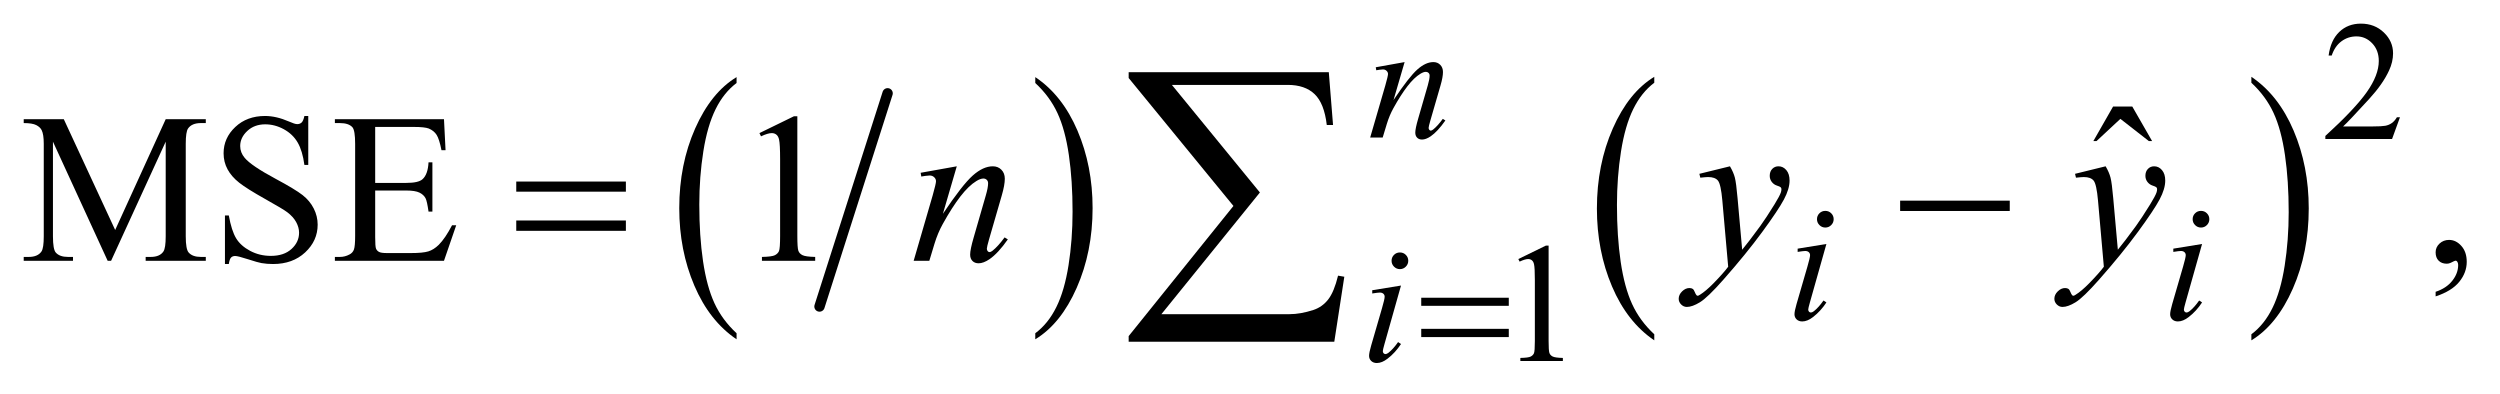 <?xml version="1.0" encoding="UTF-8"?>
<!DOCTYPE svg PUBLIC '-//W3C//DTD SVG 1.0//EN'
          'http://www.w3.org/TR/2001/REC-SVG-20010904/DTD/svg10.dtd'>
<svg stroke-dasharray="none" shape-rendering="auto" xmlns="http://www.w3.org/2000/svg" font-family="'Dialog'" text-rendering="auto" width="165" fill-opacity="1" color-interpolation="auto" color-rendering="auto" preserveAspectRatio="xMidYMid meet" font-size="12px" viewBox="0 0 165 26" fill="black" xmlns:xlink="http://www.w3.org/1999/xlink" stroke="black" image-rendering="auto" stroke-miterlimit="10" stroke-linecap="square" stroke-linejoin="miter" font-style="normal" stroke-width="1" height="26" stroke-dashoffset="0" font-weight="normal" stroke-opacity="1"
><!--Generated by the Batik Graphics2D SVG Generator--><defs id="genericDefs"
  /><g
  ><defs id="defs1"
    ><clipPath clipPathUnits="userSpaceOnUse" id="clipPath1"
      ><path d="M1.021 2.013 L105.688 2.013 L105.688 18.276 L1.021 18.276 L1.021 2.013 Z"
      /></clipPath
      ><clipPath clipPathUnits="userSpaceOnUse" id="clipPath2"
      ><path d="M32.73 64.511 L32.73 585.754 L3387.426 585.754 L3387.426 64.511 Z"
      /></clipPath
    ></defs
    ><g stroke-width="14" transform="scale(1.576,1.576) translate(-1.021,-2.013) matrix(0.031,0,0,0.031,0,0)" stroke-linejoin="round" stroke-linecap="round"
    ><line y2="479" fill="none" x1="1232" clip-path="url(#clipPath2)" x2="1140" y1="191"
    /></g
    ><g transform="matrix(0.049,0,0,0.049,-1.609,-3.172)"
    ><path d="M1024.953 513.594 L1024.953 521.734 Q988.453 497.109 968.094 449.453 Q947.75 401.812 947.75 345.172 Q947.75 286.25 969.141 237.844 Q990.547 189.438 1024.953 168.594 L1024.953 176.547 Q1007.766 189.438 996.703 211.797 Q985.656 234.141 980.203 268.531 Q974.75 302.922 974.75 340.234 Q974.75 382.484 979.781 416.594 Q984.812 450.688 995.156 473.141 Q1005.516 495.594 1024.953 513.594 Z" stroke="none" clip-path="url(#clipPath2)"
    /></g
    ><g transform="matrix(0.049,0,0,0.049,-1.609,-3.172)"
    ><path d="M1427.297 176.547 L1427.297 168.594 Q1463.797 193.031 1484.141 240.688 Q1504.5 288.328 1504.5 344.984 Q1504.5 403.891 1483.094 452.391 Q1461.703 500.906 1427.297 521.734 L1427.297 513.594 Q1444.641 500.703 1455.688 478.344 Q1466.734 456 1472.125 421.719 Q1477.516 387.422 1477.516 349.906 Q1477.516 307.844 1472.547 273.656 Q1467.578 239.453 1457.156 217 Q1446.734 194.547 1427.297 176.547 Z" stroke="none" clip-path="url(#clipPath2)"
    /></g
    ><g transform="matrix(0.049,0,0,0.049,-1.609,-3.172)"
    ><path d="M2261.047 514.984 L2261.047 523.172 Q2224.5 498.422 2204.125 450.516 Q2183.766 402.625 2183.766 345.688 Q2183.766 286.469 2205.172 237.812 Q2226.594 189.156 2261.047 168.203 L2261.047 176.203 Q2243.812 189.156 2232.75 211.625 Q2221.703 234.094 2216.234 268.656 Q2210.781 303.219 2210.781 340.734 Q2210.781 383.203 2215.812 417.484 Q2220.859 451.766 2231.219 474.328 Q2241.578 496.891 2261.047 514.984 Z" stroke="none" clip-path="url(#clipPath2)"
    /></g
    ><g transform="matrix(0.049,0,0,0.049,-1.609,-3.172)"
    ><path d="M3065.297 176.203 L3065.297 168.203 Q3101.828 192.781 3122.203 240.672 Q3142.578 288.562 3142.578 345.5 Q3142.578 404.719 3121.156 453.469 Q3099.734 502.219 3065.297 523.172 L3065.297 514.984 Q3082.656 502.031 3093.703 479.562 Q3104.766 457.094 3110.156 422.625 Q3115.562 388.156 3115.562 350.453 Q3115.562 308.172 3110.578 273.797 Q3105.609 239.422 3095.188 216.859 Q3084.766 194.297 3065.297 176.203 Z" stroke="none" clip-path="url(#clipPath2)"
    /></g
    ><g transform="matrix(0.049,0,0,0.049,-1.609,-3.172)"
    ><path d="M3265.453 222.688 L3254.781 252 L3164.938 252 L3164.938 247.844 Q3204.578 211.688 3220.75 188.781 Q3236.922 165.859 3236.922 146.875 Q3236.922 132.391 3228.047 123.078 Q3219.188 113.75 3206.828 113.75 Q3195.594 113.75 3186.672 120.328 Q3177.75 126.891 3173.484 139.578 L3169.328 139.578 Q3172.125 118.812 3183.75 107.688 Q3195.375 96.562 3212.781 96.562 Q3231.312 96.562 3243.719 108.469 Q3256.141 120.375 3256.141 136.547 Q3256.141 148.125 3250.75 159.688 Q3242.438 177.875 3223.797 198.203 Q3195.828 228.75 3188.859 235.047 L3228.625 235.047 Q3240.75 235.047 3245.625 234.156 Q3250.516 233.25 3254.438 230.5 Q3258.375 227.734 3261.297 222.688 L3265.453 222.688 Z" stroke="none" clip-path="url(#clipPath2)"
    /></g
    ><g transform="matrix(0.049,0,0,0.049,-1.609,-3.172)"
    ><path d="M2077.953 413.656 L2115.016 395.562 L2118.719 395.562 L2118.719 524.156 Q2118.719 536.969 2119.781 540.109 Q2120.859 543.25 2124.219 544.938 Q2127.594 546.625 2137.922 546.844 L2137.922 551 L2080.656 551 L2080.656 546.844 Q2091.438 546.625 2094.578 545 Q2097.719 543.359 2098.953 540.609 Q2100.188 537.859 2100.188 524.156 L2100.188 441.953 Q2100.188 425.328 2099.062 420.609 Q2098.281 417.016 2096.203 415.344 Q2094.125 413.656 2091.203 413.656 Q2087.047 413.656 2079.641 417.125 L2077.953 413.656 Z" stroke="none" clip-path="url(#clipPath2)"
    /></g
    ><g transform="matrix(0.049,0,0,0.049,-1.609,-3.172)"
    ><path d="M2879.016 208.234 L2904.891 208.234 L2931.609 254.781 L2927.25 254.781 L2888.859 224.828 L2856.656 254.781 L2852.438 254.781 L2879.016 208.234 Z" stroke="none" clip-path="url(#clipPath2)"
    /></g
    ><g transform="matrix(0.049,0,0,0.049,-1.609,-3.172)"
    ><path d="M177.844 416 L104.156 255.547 L104.156 382.953 Q104.156 400.531 107.953 404.891 Q113.156 410.797 124.406 410.797 L131.156 410.797 L131.156 416 L64.781 416 L64.781 410.797 L71.531 410.797 Q83.625 410.797 88.688 403.484 Q91.781 398.984 91.781 382.953 L91.781 258.359 Q91.781 245.703 88.969 240.078 Q87 236 81.719 233.266 Q76.453 230.516 64.781 230.516 L64.781 225.312 L118.781 225.312 L187.969 374.516 L256.031 225.312 L310.031 225.312 L310.031 230.516 L303.422 230.516 Q291.188 230.516 286.125 237.828 Q283.031 242.328 283.031 258.359 L283.031 382.953 Q283.031 400.531 286.969 404.891 Q292.172 410.797 303.422 410.797 L310.031 410.797 L310.031 416 L229.031 416 L229.031 410.797 L235.781 410.797 Q248.016 410.797 252.938 403.484 Q256.031 398.984 256.031 382.953 L256.031 255.547 L182.484 416 L177.844 416 ZM448.047 220.953 L448.047 286.906 L442.844 286.906 Q440.312 267.922 433.766 256.672 Q427.234 245.422 415.141 238.812 Q403.047 232.203 390.109 232.203 Q375.484 232.203 365.922 241.141 Q356.359 250.062 356.359 261.453 Q356.359 270.172 362.406 277.344 Q371.125 287.891 403.891 305.469 Q430.609 319.812 440.375 327.484 Q450.156 335.141 455.422 345.547 Q460.703 355.953 460.703 367.344 Q460.703 389 443.891 404.688 Q427.094 420.359 400.656 420.359 Q392.359 420.359 385.047 419.094 Q380.688 418.391 366.969 413.969 Q353.266 409.531 349.609 409.531 Q346.094 409.531 344.047 411.641 Q342.016 413.75 341.031 420.359 L335.828 420.359 L335.828 354.969 L341.031 354.969 Q344.688 375.5 350.875 385.703 Q357.062 395.891 369.781 402.641 Q382.516 409.391 397.703 409.391 Q415.281 409.391 425.469 400.109 Q435.672 390.828 435.672 378.172 Q435.672 371.141 431.797 363.969 Q427.938 356.797 419.781 350.609 Q414.297 346.391 389.828 332.688 Q365.359 318.969 355.016 310.812 Q344.688 302.656 339.344 292.812 Q334 282.969 334 271.156 Q334 250.625 349.75 235.797 Q365.5 220.953 389.828 220.953 Q405.016 220.953 422.031 228.406 Q429.906 231.922 433.141 231.922 Q436.797 231.922 439.109 229.75 Q441.438 227.562 442.844 220.953 L448.047 220.953 ZM538.188 235.719 L538.188 311.094 L580.094 311.094 Q596.406 311.094 601.891 306.172 Q609.203 299.703 610.047 283.391 L615.25 283.391 L615.25 349.766 L610.047 349.766 Q608.078 335.844 606.109 331.906 Q603.578 326.984 597.812 324.172 Q592.047 321.359 580.094 321.359 L538.188 321.359 L538.188 384.219 Q538.188 396.875 539.312 399.625 Q540.438 402.359 543.25 403.984 Q546.062 405.594 553.938 405.594 L586.281 405.594 Q602.453 405.594 609.766 403.344 Q617.078 401.094 623.828 394.484 Q632.547 385.766 641.688 368.188 L647.312 368.188 L630.859 416 L483.906 416 L483.906 410.797 L490.656 410.797 Q497.406 410.797 503.453 407.562 Q507.953 405.312 509.562 400.812 Q511.188 396.312 511.188 382.391 L511.188 258.5 Q511.188 240.359 507.531 236.141 Q502.469 230.516 490.656 230.516 L483.906 230.516 L483.906 225.312 L630.859 225.312 L632.969 267.078 L627.484 267.078 Q624.531 252.031 620.938 246.406 Q617.359 240.781 610.328 237.828 Q604.703 235.719 590.5 235.719 L538.188 235.719 ZM1055.75 244.016 L1102.156 221.375 L1106.797 221.375 L1106.797 382.391 Q1106.797 398.422 1108.125 402.359 Q1109.469 406.297 1113.688 408.406 Q1117.906 410.516 1130.844 410.797 L1130.844 416 L1059.125 416 L1059.125 410.797 Q1072.625 410.516 1076.562 408.484 Q1080.5 406.438 1082.047 403 Q1083.594 399.547 1083.594 382.391 L1083.594 279.453 Q1083.594 258.641 1082.188 252.734 Q1081.203 248.234 1078.594 246.125 Q1076 244.016 1072.344 244.016 Q1067.141 244.016 1057.859 248.375 L1055.75 244.016 ZM3313.469 463.953 L3313.469 457.766 Q3327.953 452.984 3335.891 442.922 Q3343.844 432.875 3343.844 421.625 Q3343.844 418.953 3342.578 417.125 Q3341.594 415.859 3340.609 415.859 Q3339.062 415.859 3333.859 418.672 Q3331.328 419.938 3328.516 419.938 Q3321.625 419.938 3317.547 415.859 Q3313.469 411.781 3313.469 404.609 Q3313.469 397.719 3318.734 392.797 Q3324.016 387.875 3331.609 387.875 Q3340.891 387.875 3348.125 395.969 Q3355.375 404.047 3355.375 417.406 Q3355.375 431.891 3345.312 444.328 Q3335.266 456.781 3313.469 463.953 Z" stroke="none" clip-path="url(#clipPath2)"
    /></g
    ><g transform="matrix(0.049,0,0,0.049,-1.609,-3.172)"
    ><path d="M1924.766 148.359 L1909.828 199.469 Q1930.828 168.125 1942 158.25 Q1953.172 148.359 1963.5 148.359 Q1969.125 148.359 1972.766 152.078 Q1976.422 155.781 1976.422 161.734 Q1976.422 168.469 1973.172 179.703 L1959.469 226.984 Q1957.109 235.172 1957.109 236.969 Q1957.109 238.547 1958 239.609 Q1958.906 240.672 1959.906 240.672 Q1961.266 240.672 1963.172 239.219 Q1969.125 234.5 1976.203 224.844 L1979.672 226.984 Q1969.234 241.906 1959.906 248.312 Q1953.406 252.703 1948.234 252.703 Q1944.078 252.703 1941.609 250.172 Q1939.141 247.641 1939.141 243.375 Q1939.141 237.984 1942.953 224.844 L1955.984 179.703 Q1958.453 171.281 1958.453 166.562 Q1958.453 164.312 1956.984 162.906 Q1955.531 161.5 1953.406 161.5 Q1950.25 161.5 1945.875 164.203 Q1937.562 169.25 1928.578 180.875 Q1919.594 192.5 1909.594 210.578 Q1904.328 220.125 1900.844 231.469 L1895.219 250 L1878.375 250 L1898.812 179.703 Q1902.406 167 1902.406 164.422 Q1902.406 161.953 1900.438 160.109 Q1898.484 158.25 1895.562 158.25 Q1894.219 158.25 1890.844 158.703 L1886.578 159.375 L1885.906 155.328 L1924.766 148.359 Z" stroke="none" clip-path="url(#clipPath2)"
    /></g
    ><g transform="matrix(0.049,0,0,0.049,-1.609,-3.172)"
    ><path d="M2491.438 348.781 Q2496.156 348.781 2499.406 352.047 Q2502.672 355.297 2502.672 360.016 Q2502.672 364.609 2499.359 367.922 Q2496.047 371.234 2491.438 371.234 Q2486.828 371.234 2483.516 367.922 Q2480.203 364.609 2480.203 360.016 Q2480.203 355.297 2483.453 352.047 Q2486.719 348.781 2491.438 348.781 ZM2492.891 393.359 L2470.656 472.094 Q2468.406 480.062 2468.406 481.641 Q2468.406 483.438 2469.469 484.562 Q2470.547 485.672 2472 485.672 Q2473.688 485.672 2476.047 483.875 Q2482.453 478.828 2488.969 469.5 L2492.891 472.094 Q2485.266 483.766 2474.922 491.75 Q2467.297 497.703 2460.328 497.703 Q2455.719 497.703 2452.797 494.953 Q2449.891 492.188 2449.891 488.031 Q2449.891 483.875 2452.688 474.219 L2467.297 423.906 Q2470.891 411.562 2470.891 408.406 Q2470.891 405.938 2469.141 404.375 Q2467.406 402.797 2464.375 402.797 Q2461.906 402.797 2454.156 404.031 L2454.156 399.656 L2492.891 393.359 ZM2997.438 348.781 Q3002.156 348.781 3005.406 352.047 Q3008.672 355.297 3008.672 360.016 Q3008.672 364.609 3005.359 367.922 Q3002.047 371.234 2997.438 371.234 Q2992.828 371.234 2989.516 367.922 Q2986.203 364.609 2986.203 360.016 Q2986.203 355.297 2989.453 352.047 Q2992.719 348.781 2997.438 348.781 ZM2998.891 393.359 L2976.656 472.094 Q2974.406 480.062 2974.406 481.641 Q2974.406 483.438 2975.469 484.562 Q2976.547 485.672 2978 485.672 Q2979.688 485.672 2982.047 483.875 Q2988.453 478.828 2994.969 469.5 L2998.891 472.094 Q2991.266 483.766 2980.922 491.75 Q2973.297 497.703 2966.328 497.703 Q2961.719 497.703 2958.797 494.953 Q2955.891 492.188 2955.891 488.031 Q2955.891 483.875 2958.688 474.219 L2973.297 423.906 Q2976.891 411.562 2976.891 408.406 Q2976.891 405.938 2975.141 404.375 Q2973.406 402.797 2970.375 402.797 Q2967.906 402.797 2960.156 404.031 L2960.156 399.656 L2998.891 393.359 Z" stroke="none" clip-path="url(#clipPath2)"
    /></g
    ><g transform="matrix(0.049,0,0,0.049,-1.609,-3.172)"
    ><path d="M1918.438 404.781 Q1923.156 404.781 1926.406 408.047 Q1929.672 411.297 1929.672 416.016 Q1929.672 420.609 1926.359 423.922 Q1923.047 427.234 1918.438 427.234 Q1913.828 427.234 1910.516 423.922 Q1907.203 420.609 1907.203 416.016 Q1907.203 411.297 1910.453 408.047 Q1913.719 404.781 1918.438 404.781 ZM1919.891 449.359 L1897.656 528.094 Q1895.406 536.062 1895.406 537.641 Q1895.406 539.438 1896.469 540.562 Q1897.547 541.672 1899 541.672 Q1900.688 541.672 1903.047 539.875 Q1909.453 534.828 1915.969 525.5 L1919.891 528.094 Q1912.266 539.766 1901.922 547.75 Q1894.297 553.703 1887.328 553.703 Q1882.719 553.703 1879.797 550.953 Q1876.891 548.188 1876.891 544.031 Q1876.891 539.875 1879.688 530.219 L1894.297 479.906 Q1897.891 467.562 1897.891 464.406 Q1897.891 461.938 1896.141 460.375 Q1894.406 458.797 1891.375 458.797 Q1888.906 458.797 1881.156 460.031 L1881.156 455.656 L1919.891 449.359 Z" stroke="none" clip-path="url(#clipPath2)"
    /></g
    ><g transform="matrix(0.049,0,0,0.049,-1.609,-3.172)"
    ><path d="M1321.562 288.734 L1302.859 352.719 Q1329.156 313.484 1343.141 301.109 Q1357.141 288.734 1370.078 288.734 Q1377.109 288.734 1381.672 293.375 Q1386.25 298.016 1386.25 305.469 Q1386.25 313.906 1382.172 327.969 L1365.016 387.172 Q1362.062 397.438 1362.062 399.688 Q1362.062 401.656 1363.188 403 Q1364.312 404.328 1365.578 404.328 Q1367.266 404.328 1369.656 402.5 Q1377.109 396.594 1385.969 384.5 L1390.328 387.172 Q1377.25 405.875 1365.578 413.891 Q1357.422 419.375 1350.953 419.375 Q1345.75 419.375 1342.656 416.203 Q1339.562 413.047 1339.562 407.703 Q1339.562 400.953 1344.344 384.5 L1360.656 327.969 Q1363.75 317.422 1363.75 311.516 Q1363.75 308.703 1361.922 306.953 Q1360.094 305.188 1357.422 305.188 Q1353.484 305.188 1348 308.562 Q1337.594 314.891 1326.344 329.453 Q1315.094 344 1302.578 366.641 Q1295.969 378.594 1291.609 392.797 L1284.578 416 L1263.484 416 L1289.078 327.969 Q1293.578 312.078 1293.578 308.844 Q1293.578 305.75 1291.109 303.438 Q1288.656 301.109 1285 301.109 Q1283.312 301.109 1279.094 301.672 L1273.75 302.516 L1272.906 297.453 L1321.562 288.734 ZM2362.984 288.734 Q2367.766 296.891 2369.594 304 Q2371.422 311.094 2373.25 331.906 L2379.438 401.094 Q2387.875 390.969 2403.906 369.031 Q2411.641 358.344 2423.031 339.922 Q2429.922 328.672 2431.469 324.172 Q2432.312 321.922 2432.312 319.531 Q2432.312 317.984 2431.328 317 Q2430.344 316.016 2426.188 314.688 Q2422.047 313.344 2419.297 309.766 Q2416.562 306.172 2416.562 301.531 Q2416.562 295.766 2419.938 292.25 Q2423.312 288.734 2428.375 288.734 Q2434.562 288.734 2438.922 293.875 Q2443.281 299 2443.281 308 Q2443.281 319.109 2435.688 333.391 Q2428.094 347.656 2406.438 377.188 Q2384.781 406.719 2353.984 441.594 Q2332.75 465.641 2322.484 471.891 Q2312.219 478.156 2304.906 478.156 Q2300.547 478.156 2297.25 474.844 Q2293.938 471.547 2293.938 467.188 Q2293.938 461.703 2298.516 457.203 Q2303.078 452.703 2308.422 452.703 Q2311.234 452.703 2313.062 453.969 Q2314.188 454.672 2315.531 457.969 Q2316.859 461.281 2317.984 462.406 Q2318.688 463.109 2319.672 463.109 Q2320.516 463.109 2322.625 461.703 Q2330.359 456.922 2340.625 446.516 Q2354.125 432.734 2360.594 424.016 L2352.719 334.859 Q2350.75 312.781 2346.812 308 Q2342.875 303.219 2333.594 303.219 Q2330.641 303.219 2323.047 304.062 L2321.781 298.859 L2362.984 288.734 ZM2868.984 288.734 Q2873.766 296.891 2875.594 304 Q2877.422 311.094 2879.25 331.906 L2885.438 401.094 Q2893.875 390.969 2909.906 369.031 Q2917.641 358.344 2929.031 339.922 Q2935.922 328.672 2937.469 324.172 Q2938.312 321.922 2938.312 319.531 Q2938.312 317.984 2937.328 317 Q2936.344 316.016 2932.188 314.688 Q2928.047 313.344 2925.297 309.766 Q2922.562 306.172 2922.562 301.531 Q2922.562 295.766 2925.938 292.25 Q2929.312 288.734 2934.375 288.734 Q2940.562 288.734 2944.922 293.875 Q2949.281 299 2949.281 308 Q2949.281 319.109 2941.688 333.391 Q2934.094 347.656 2912.438 377.188 Q2890.781 406.719 2859.984 441.594 Q2838.75 465.641 2828.484 471.891 Q2818.219 478.156 2810.906 478.156 Q2806.547 478.156 2803.25 474.844 Q2799.938 471.547 2799.938 467.188 Q2799.938 461.703 2804.516 457.203 Q2809.078 452.703 2814.422 452.703 Q2817.234 452.703 2819.062 453.969 Q2820.188 454.672 2821.531 457.969 Q2822.859 461.281 2823.984 462.406 Q2824.688 463.109 2825.672 463.109 Q2826.516 463.109 2828.625 461.703 Q2836.359 456.922 2846.625 446.516 Q2860.125 432.734 2866.594 424.016 L2858.719 334.859 Q2856.75 312.781 2852.812 308 Q2848.875 303.219 2839.594 303.219 Q2836.641 303.219 2829.047 304.062 L2827.781 298.859 L2868.984 288.734 Z" stroke="none" clip-path="url(#clipPath2)"
    /></g
    ><g transform="matrix(0.049,0,0,0.049,-1.609,-3.172)"
    ><path d="M1947.156 465.766 L2065.078 465.766 L2065.078 476.656 L1947.156 476.656 L1947.156 465.766 ZM1947.156 507.656 L2065.078 507.656 L2065.078 518.766 L1947.156 518.766 L1947.156 507.656 Z" stroke="none" clip-path="url(#clipPath2)"
    /></g
    ><g transform="matrix(0.049,0,0,0.049,-1.609,-3.172)"
    ><path d="M728.203 309.266 L875.859 309.266 L875.859 322.906 L728.203 322.906 L728.203 309.266 ZM728.203 361.719 L875.859 361.719 L875.859 375.641 L728.203 375.641 L728.203 361.719 ZM2592.203 335 L2739.859 335 L2739.859 348.922 L2592.203 348.922 L2592.203 335 Z" stroke="none" clip-path="url(#clipPath2)"
    /></g
    ><g transform="matrix(0.049,0,0,0.049,-1.609,-3.172)"
    ><path d="M1830.047 525.031 L1553.078 525.031 L1553.078 517.438 L1694.203 342.141 L1553.078 169.812 L1553.078 162 L1822.656 162 L1828.359 233.094 L1819.922 233.094 Q1816.547 203.984 1803.562 191.547 Q1790.594 179.094 1767.391 179.094 L1611.297 179.094 L1729.844 324 L1597.172 487.906 L1769.719 487.906 Q1784.484 487.906 1801.984 482.219 Q1814.016 478.203 1821.922 467.969 Q1829.828 457.734 1835.109 436.016 L1843.547 437.484 L1830.047 525.031 Z" stroke="none" clip-path="url(#clipPath2)"
    /></g
  ></g
></svg
>
